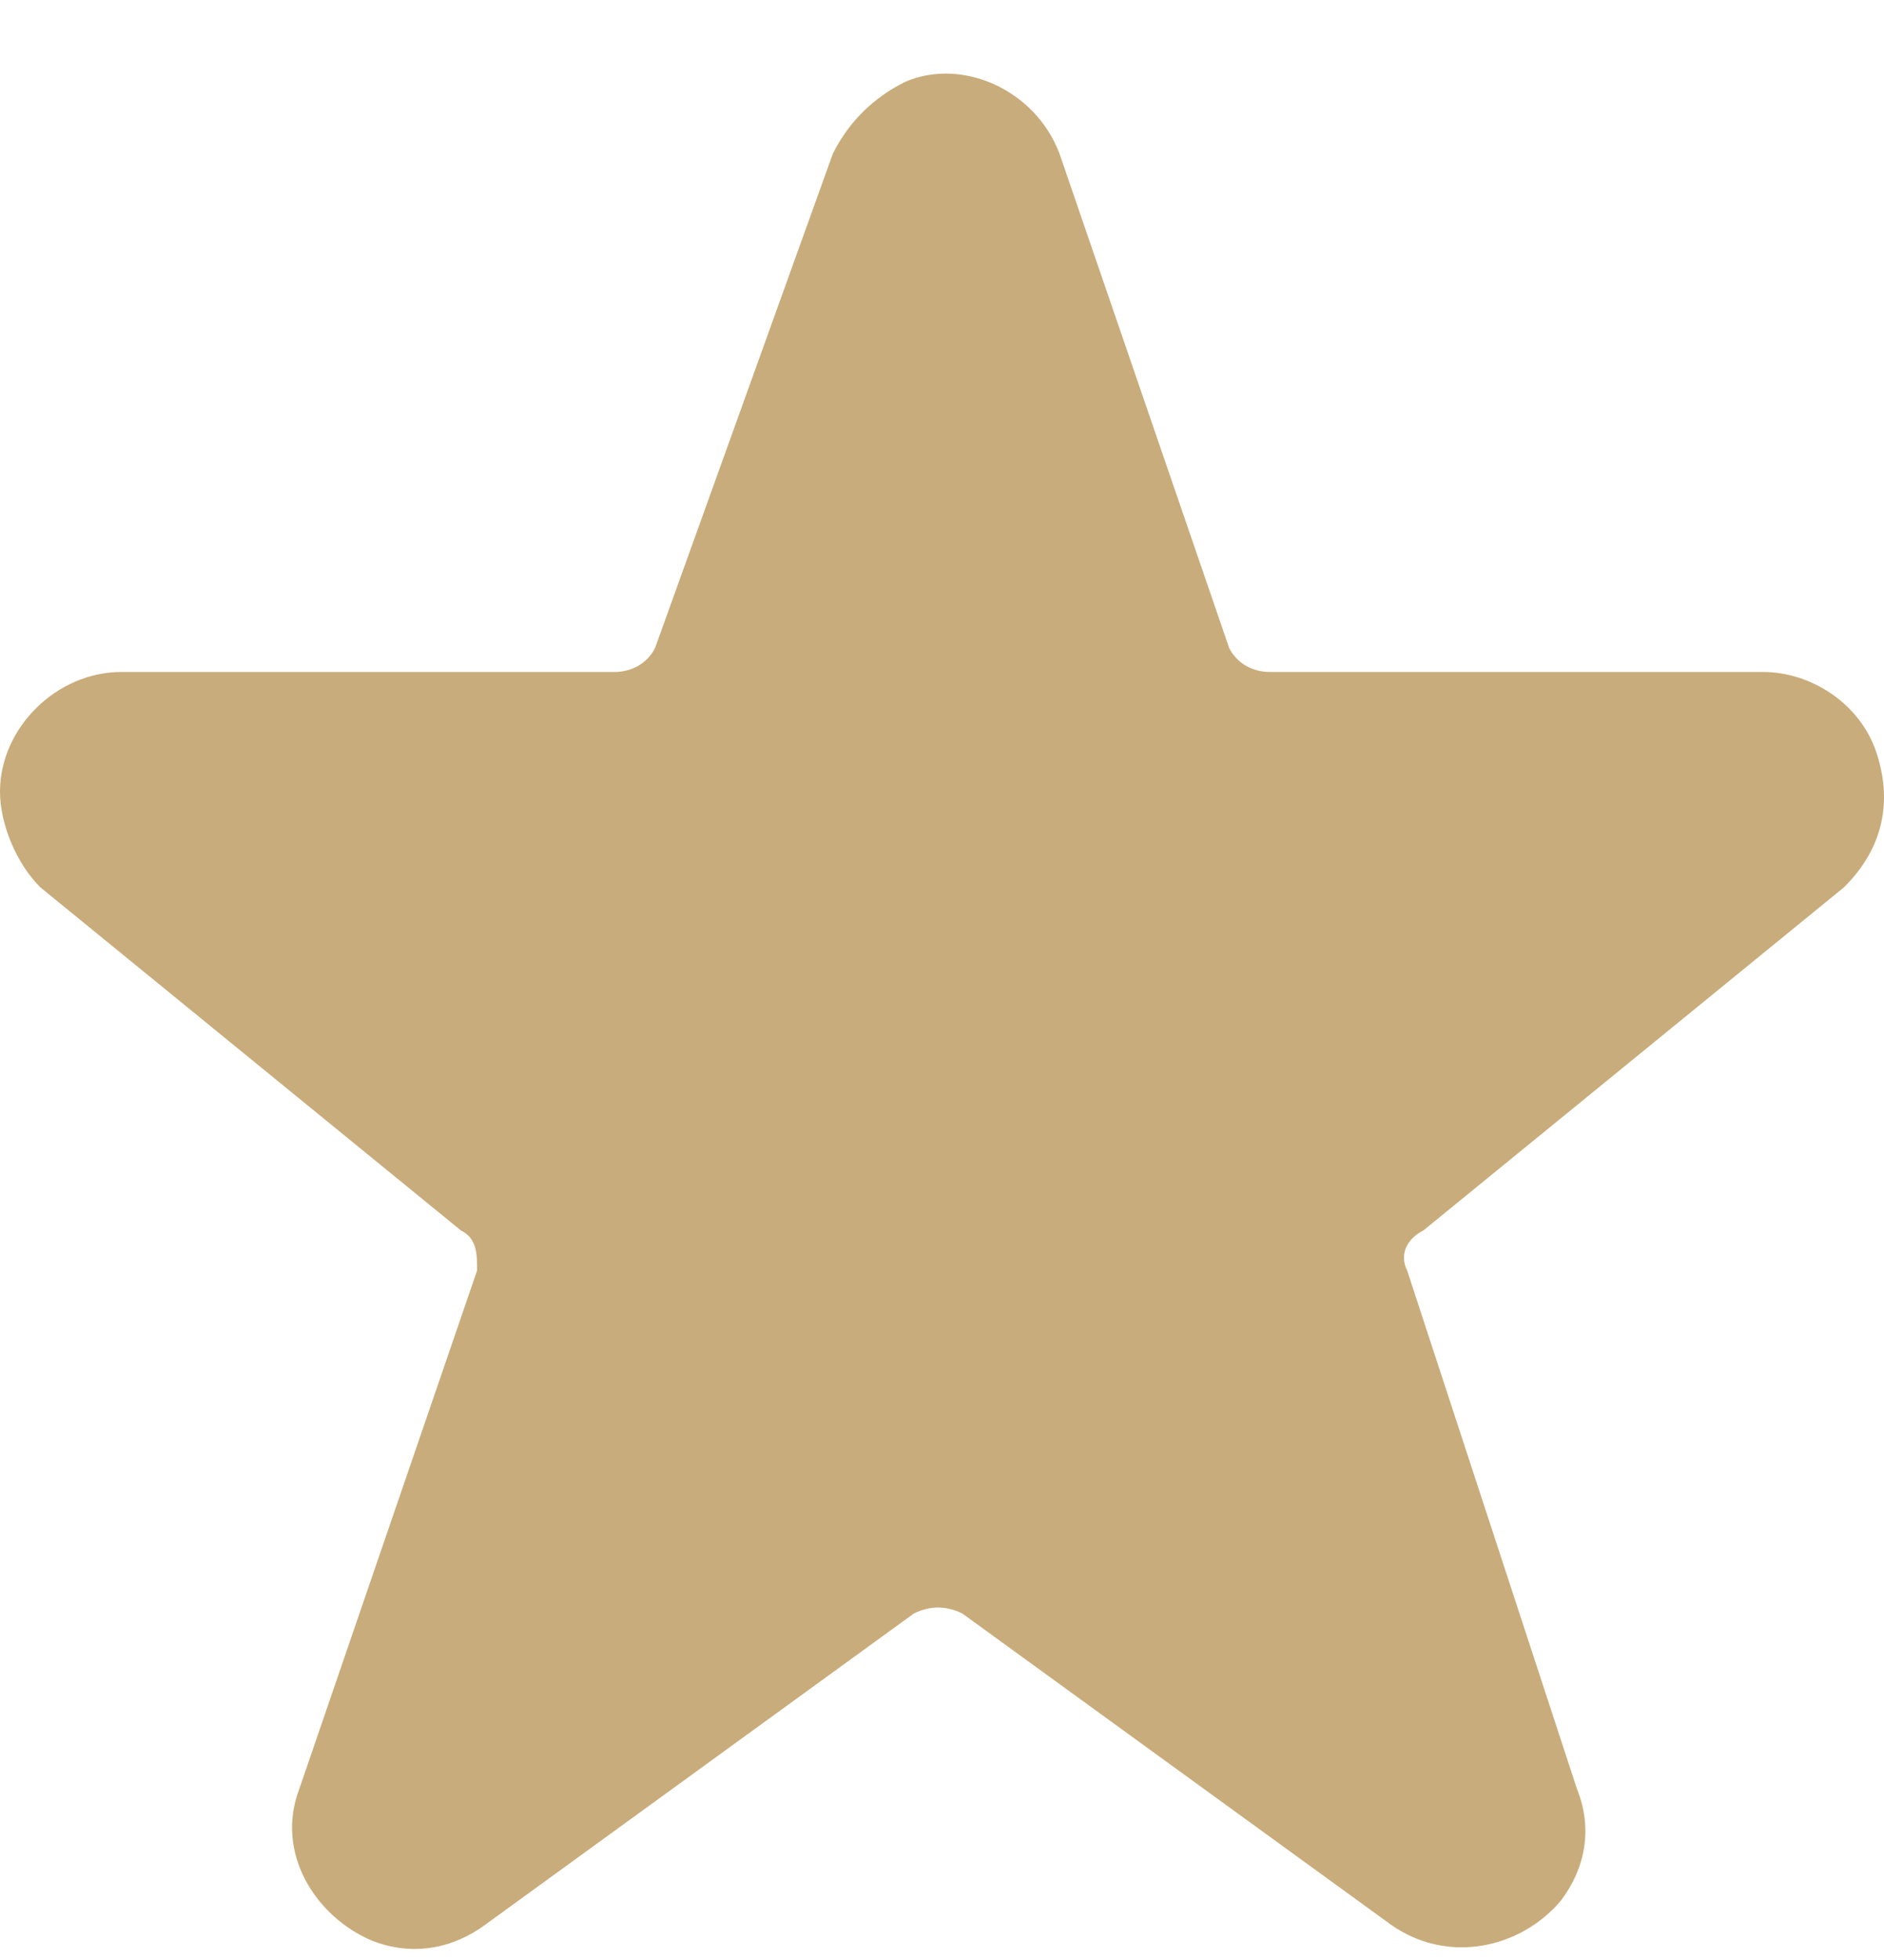 <svg width="25" height="26" viewBox="0 0 25 26" fill="none" xmlns="http://www.w3.org/2000/svg">
<path d="M24.896 9.973C24.682 9.338 24.038 8.914 23.394 8.914H16.848C16.633 8.914 16.419 8.809 16.311 8.597L14.058 2.035C13.736 1.188 12.77 0.764 12.019 1.082C11.59 1.294 11.268 1.611 11.053 2.035L8.692 8.597C8.585 8.809 8.37 8.914 8.156 8.914H1.61C0.751 8.914 0 9.655 0 10.502C0 10.925 0.215 11.455 0.537 11.772L6.117 16.323C6.331 16.429 6.331 16.641 6.331 16.853L3.971 23.732C3.649 24.579 4.185 25.426 4.936 25.743C5.473 25.955 6.009 25.849 6.439 25.532L12.126 21.404C12.341 21.298 12.556 21.298 12.77 21.404L18.458 25.532C19.209 26.061 20.175 25.849 20.711 25.214C21.033 24.791 21.14 24.262 20.926 23.732L18.672 16.853C18.565 16.641 18.672 16.429 18.887 16.323L24.467 11.772C25.004 11.243 25.111 10.608 24.896 9.973Z" fill="#c9ac7b"/>
</svg>
